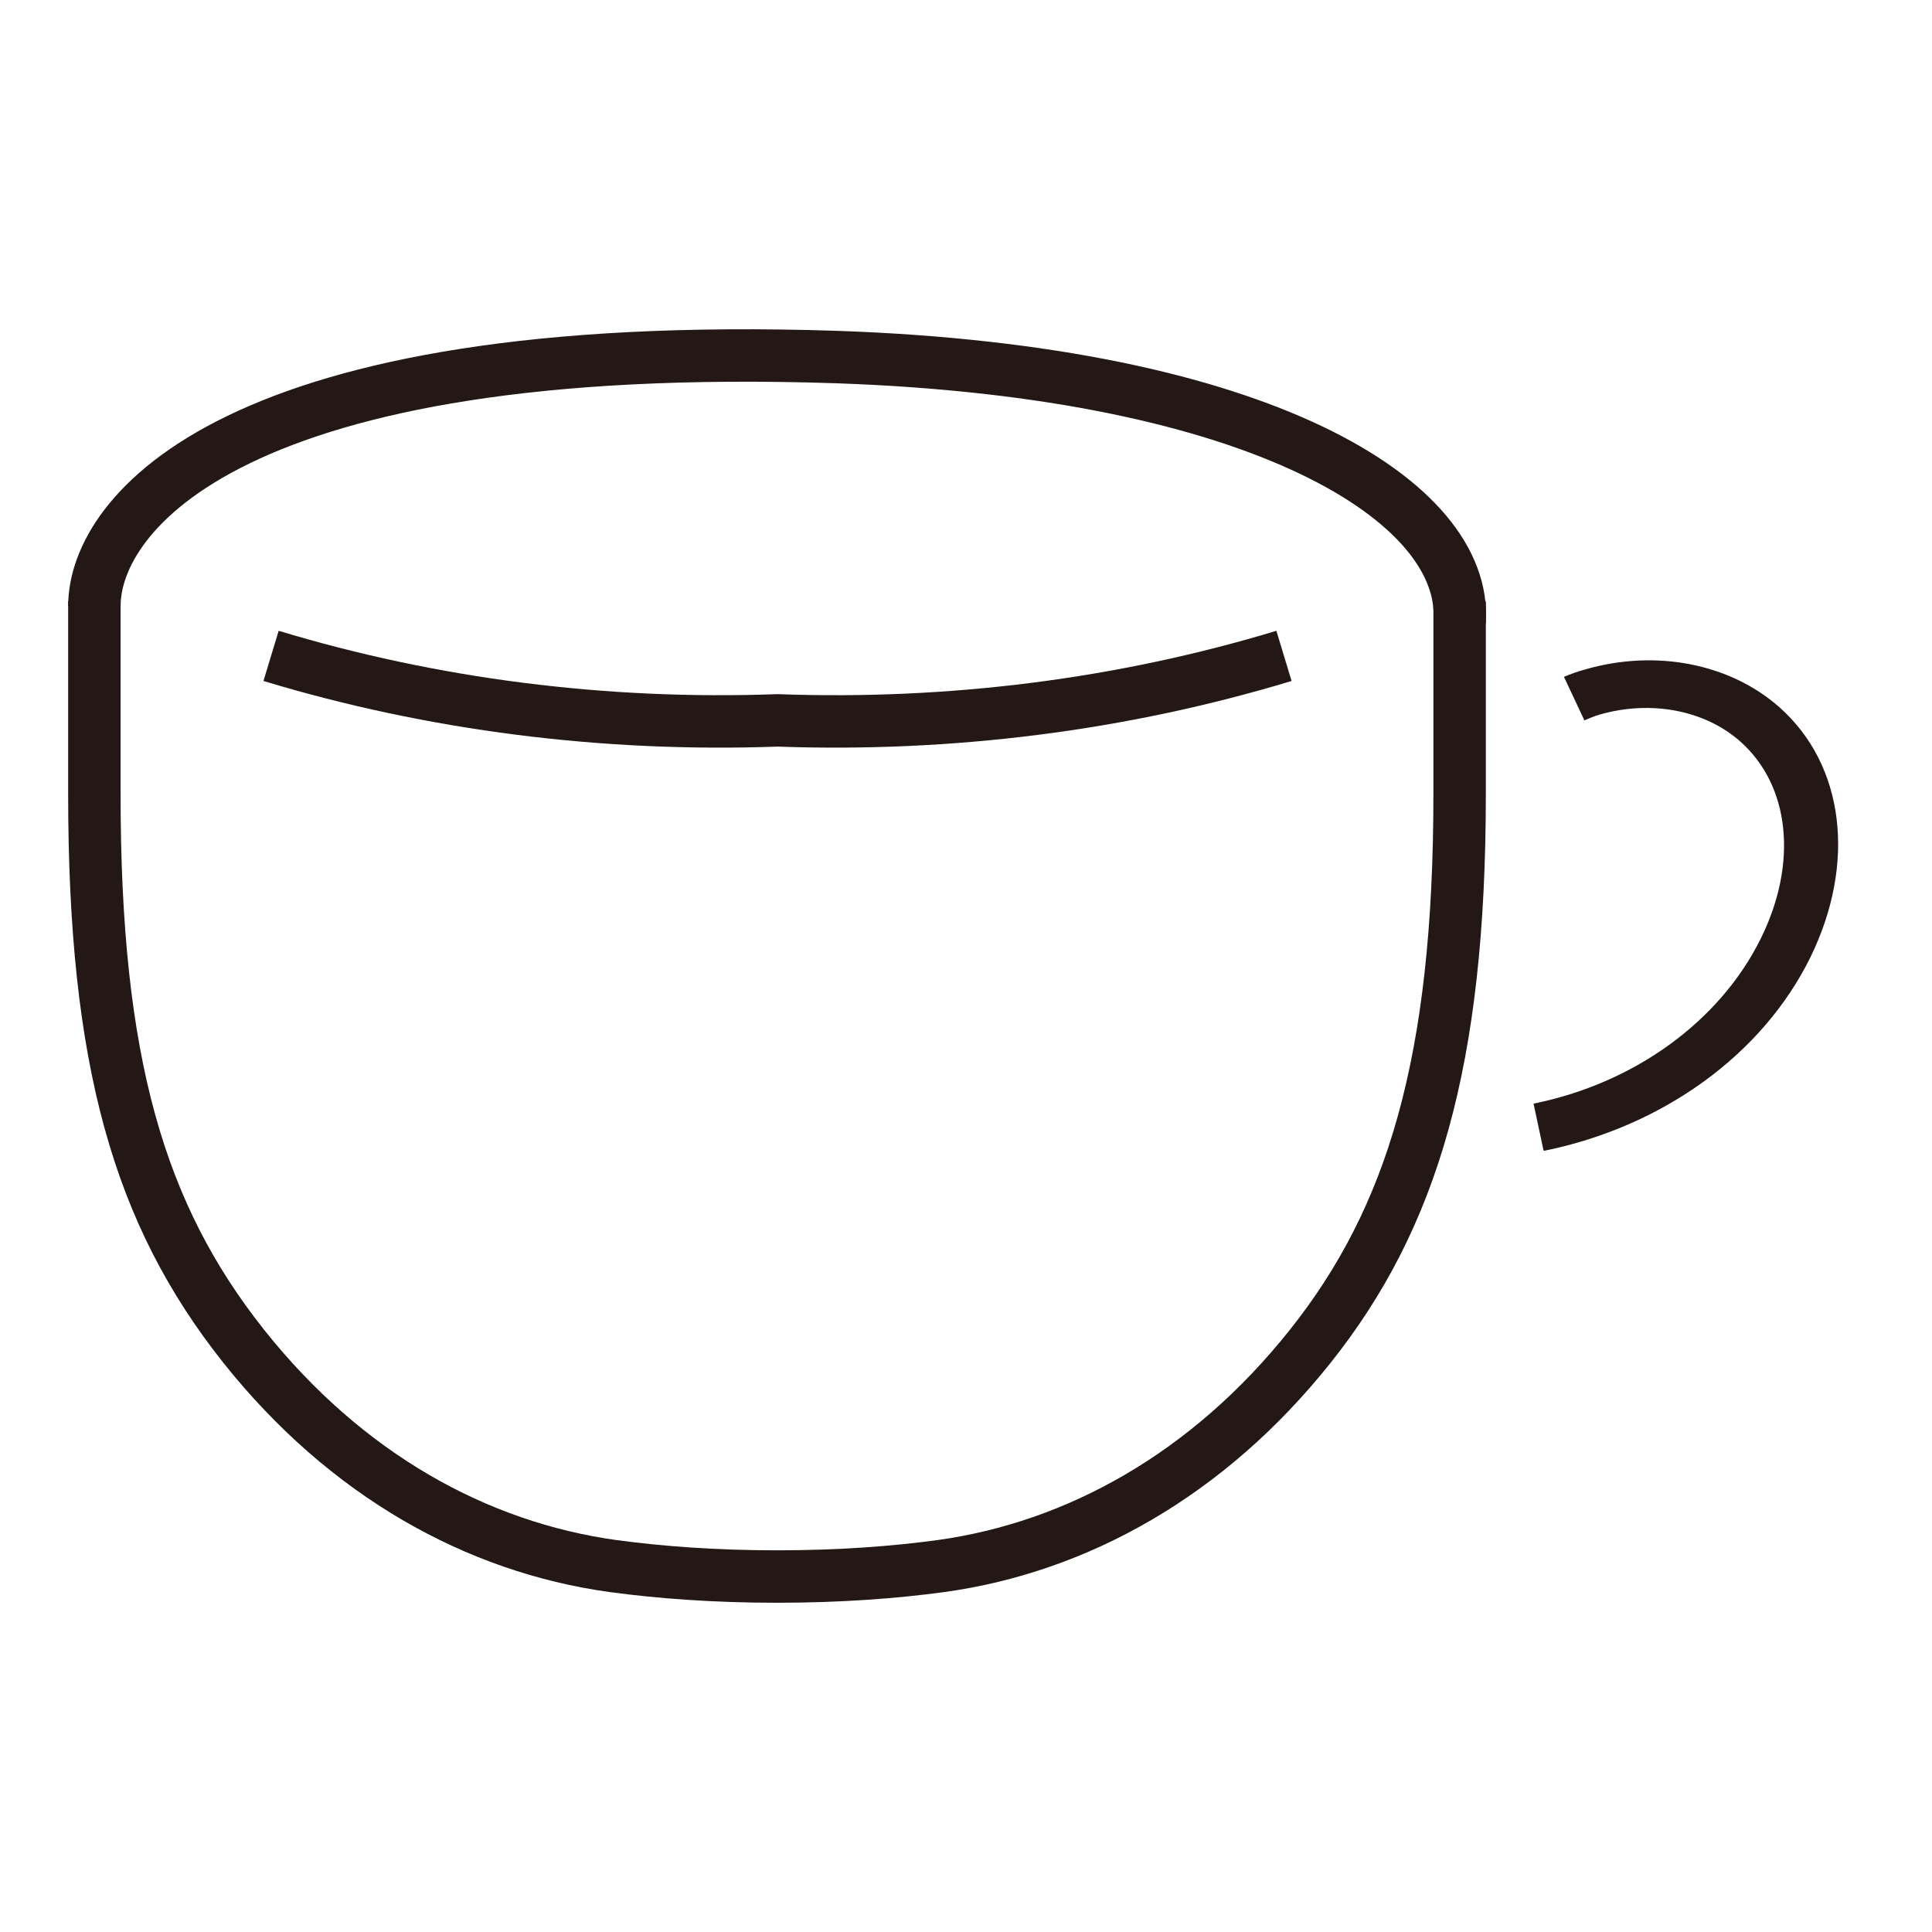 <?xml version="1.0" encoding="UTF-8"?>
<svg id="_レイヤー_1" data-name=" レイヤー 1" xmlns="http://www.w3.org/2000/svg" viewBox="0 0 36.85 36.85">
  <defs>
    <style>
      .cls-1 {
        fill: #231815;
      }

      .cls-2 {
        fill: none;
        stroke: #231815;
        stroke-miterlimit: 10;
      }
    </style>
  </defs>
  <g>
    <path id="_パス_620" data-name=" パス 620" class="cls-2" d="m1.8,11.47v3.68c0,5.1.85,8.01,2.85,10.53,1.95,2.45,4.44,3.83,7.04,4.19.89.12,1.93.2,3.13.2s2.25-.08,3.13-.2c2.59-.36,5.09-1.74,7.04-4.19s2.85-5.43,2.85-10.53v-3.68"/>
    <g>
      <path id="_パス_618" data-name=" パス 618" class="cls-2" d="m27.84,11.86c.16-2.28-3.75-4.77-11.89-5.05-11.54-.38-14.15,3-14.15,4.75"/>
      <path id="_パス_622" data-name=" パス 622" class="cls-2" d="m5.17,12.51c3.07.93,6.36,1.35,9.66,1.23,3.3.12,6.59-.3,9.66-1.23"/>
    </g>
  </g>
  <path class="cls-1" d="m29.44,21.94l-.19-.89c1.93-.39,3.55-1.57,4.33-3.14.72-1.45.56-2.93-.39-3.77-.68-.6-1.71-.79-2.68-.51-.1.03-.2.07-.29.11l-.39-.83c.12-.05.25-.1.4-.14,1.34-.39,2.76-.12,3.71.72,1.24,1.1,1.47,2.97.59,4.77-.91,1.85-2.81,3.23-5.08,3.69h0Z"/>
</svg>